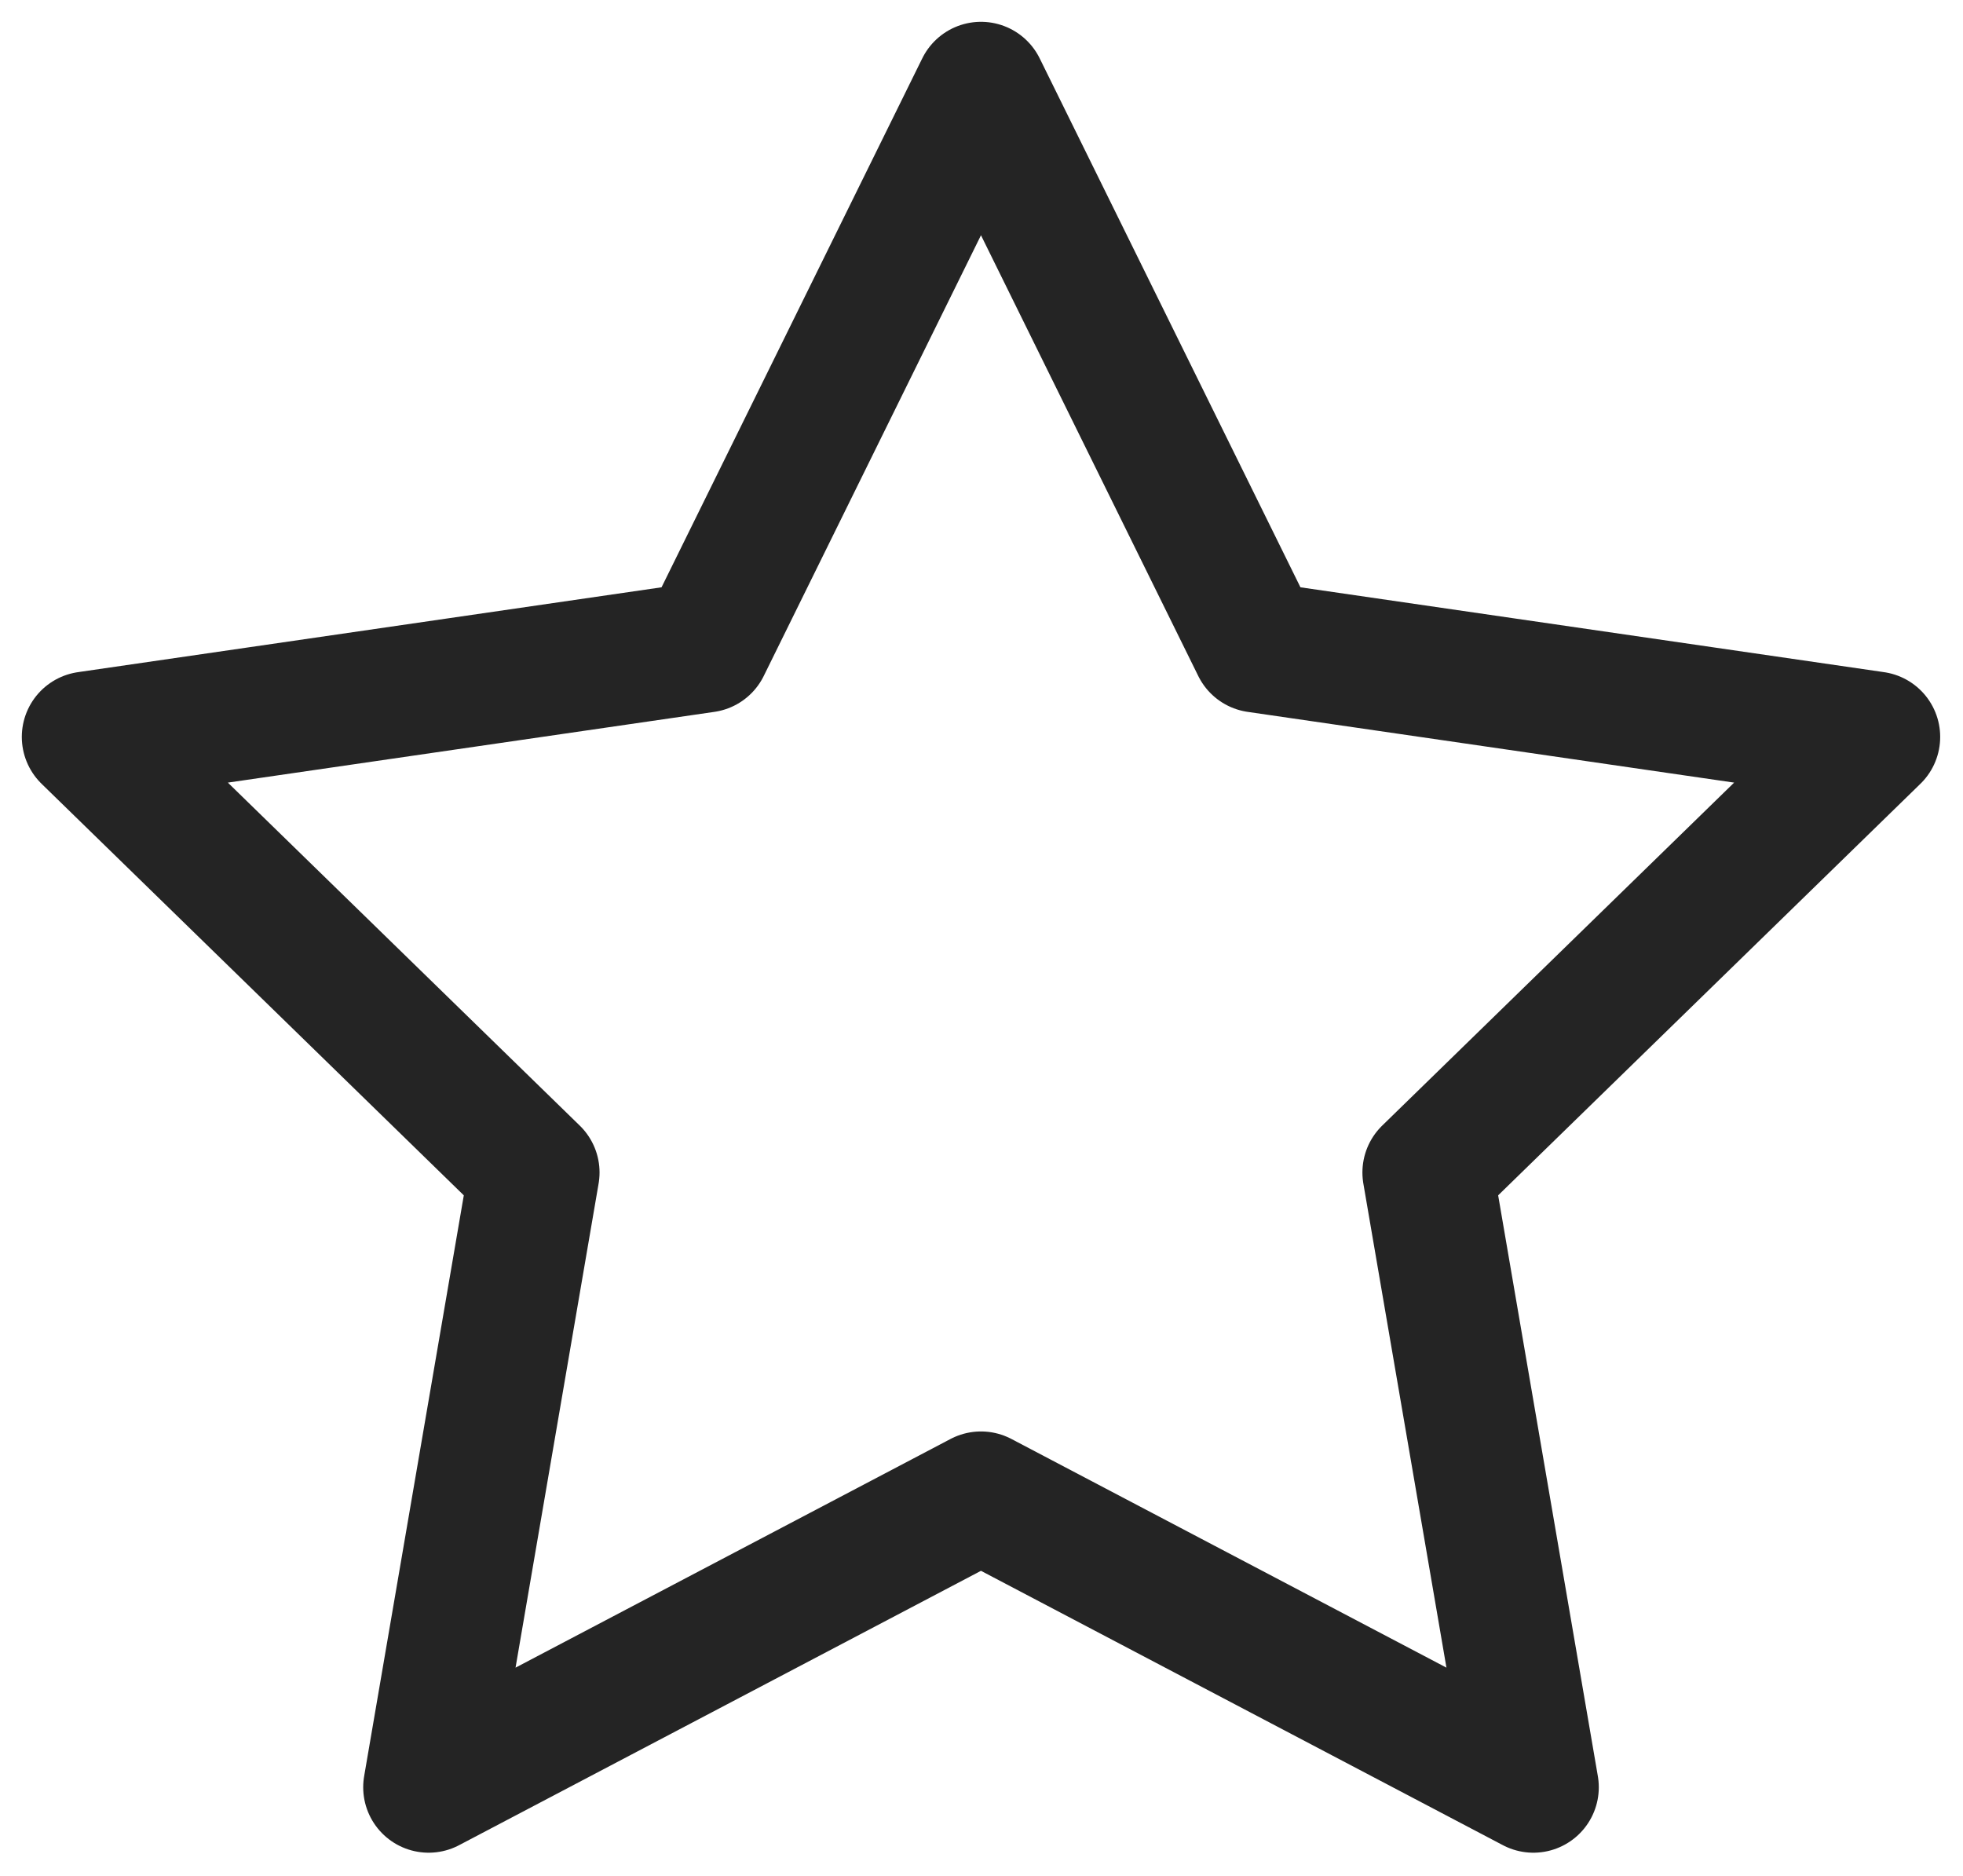 <?xml version="1.0" encoding="UTF-8"?> <svg xmlns="http://www.w3.org/2000/svg" width="45" height="43" viewBox="0 0 45 43" fill="none"> <path d="M22.488 34.312L35.151 40.968L32.732 26.876L42.977 16.892L28.815 14.833L22.488 2L16.162 14.833L2 16.892L12.244 26.876L9.826 40.968L22.488 34.312Z" stroke="#242424" stroke-width="3" stroke-linejoin="round"></path> </svg> 